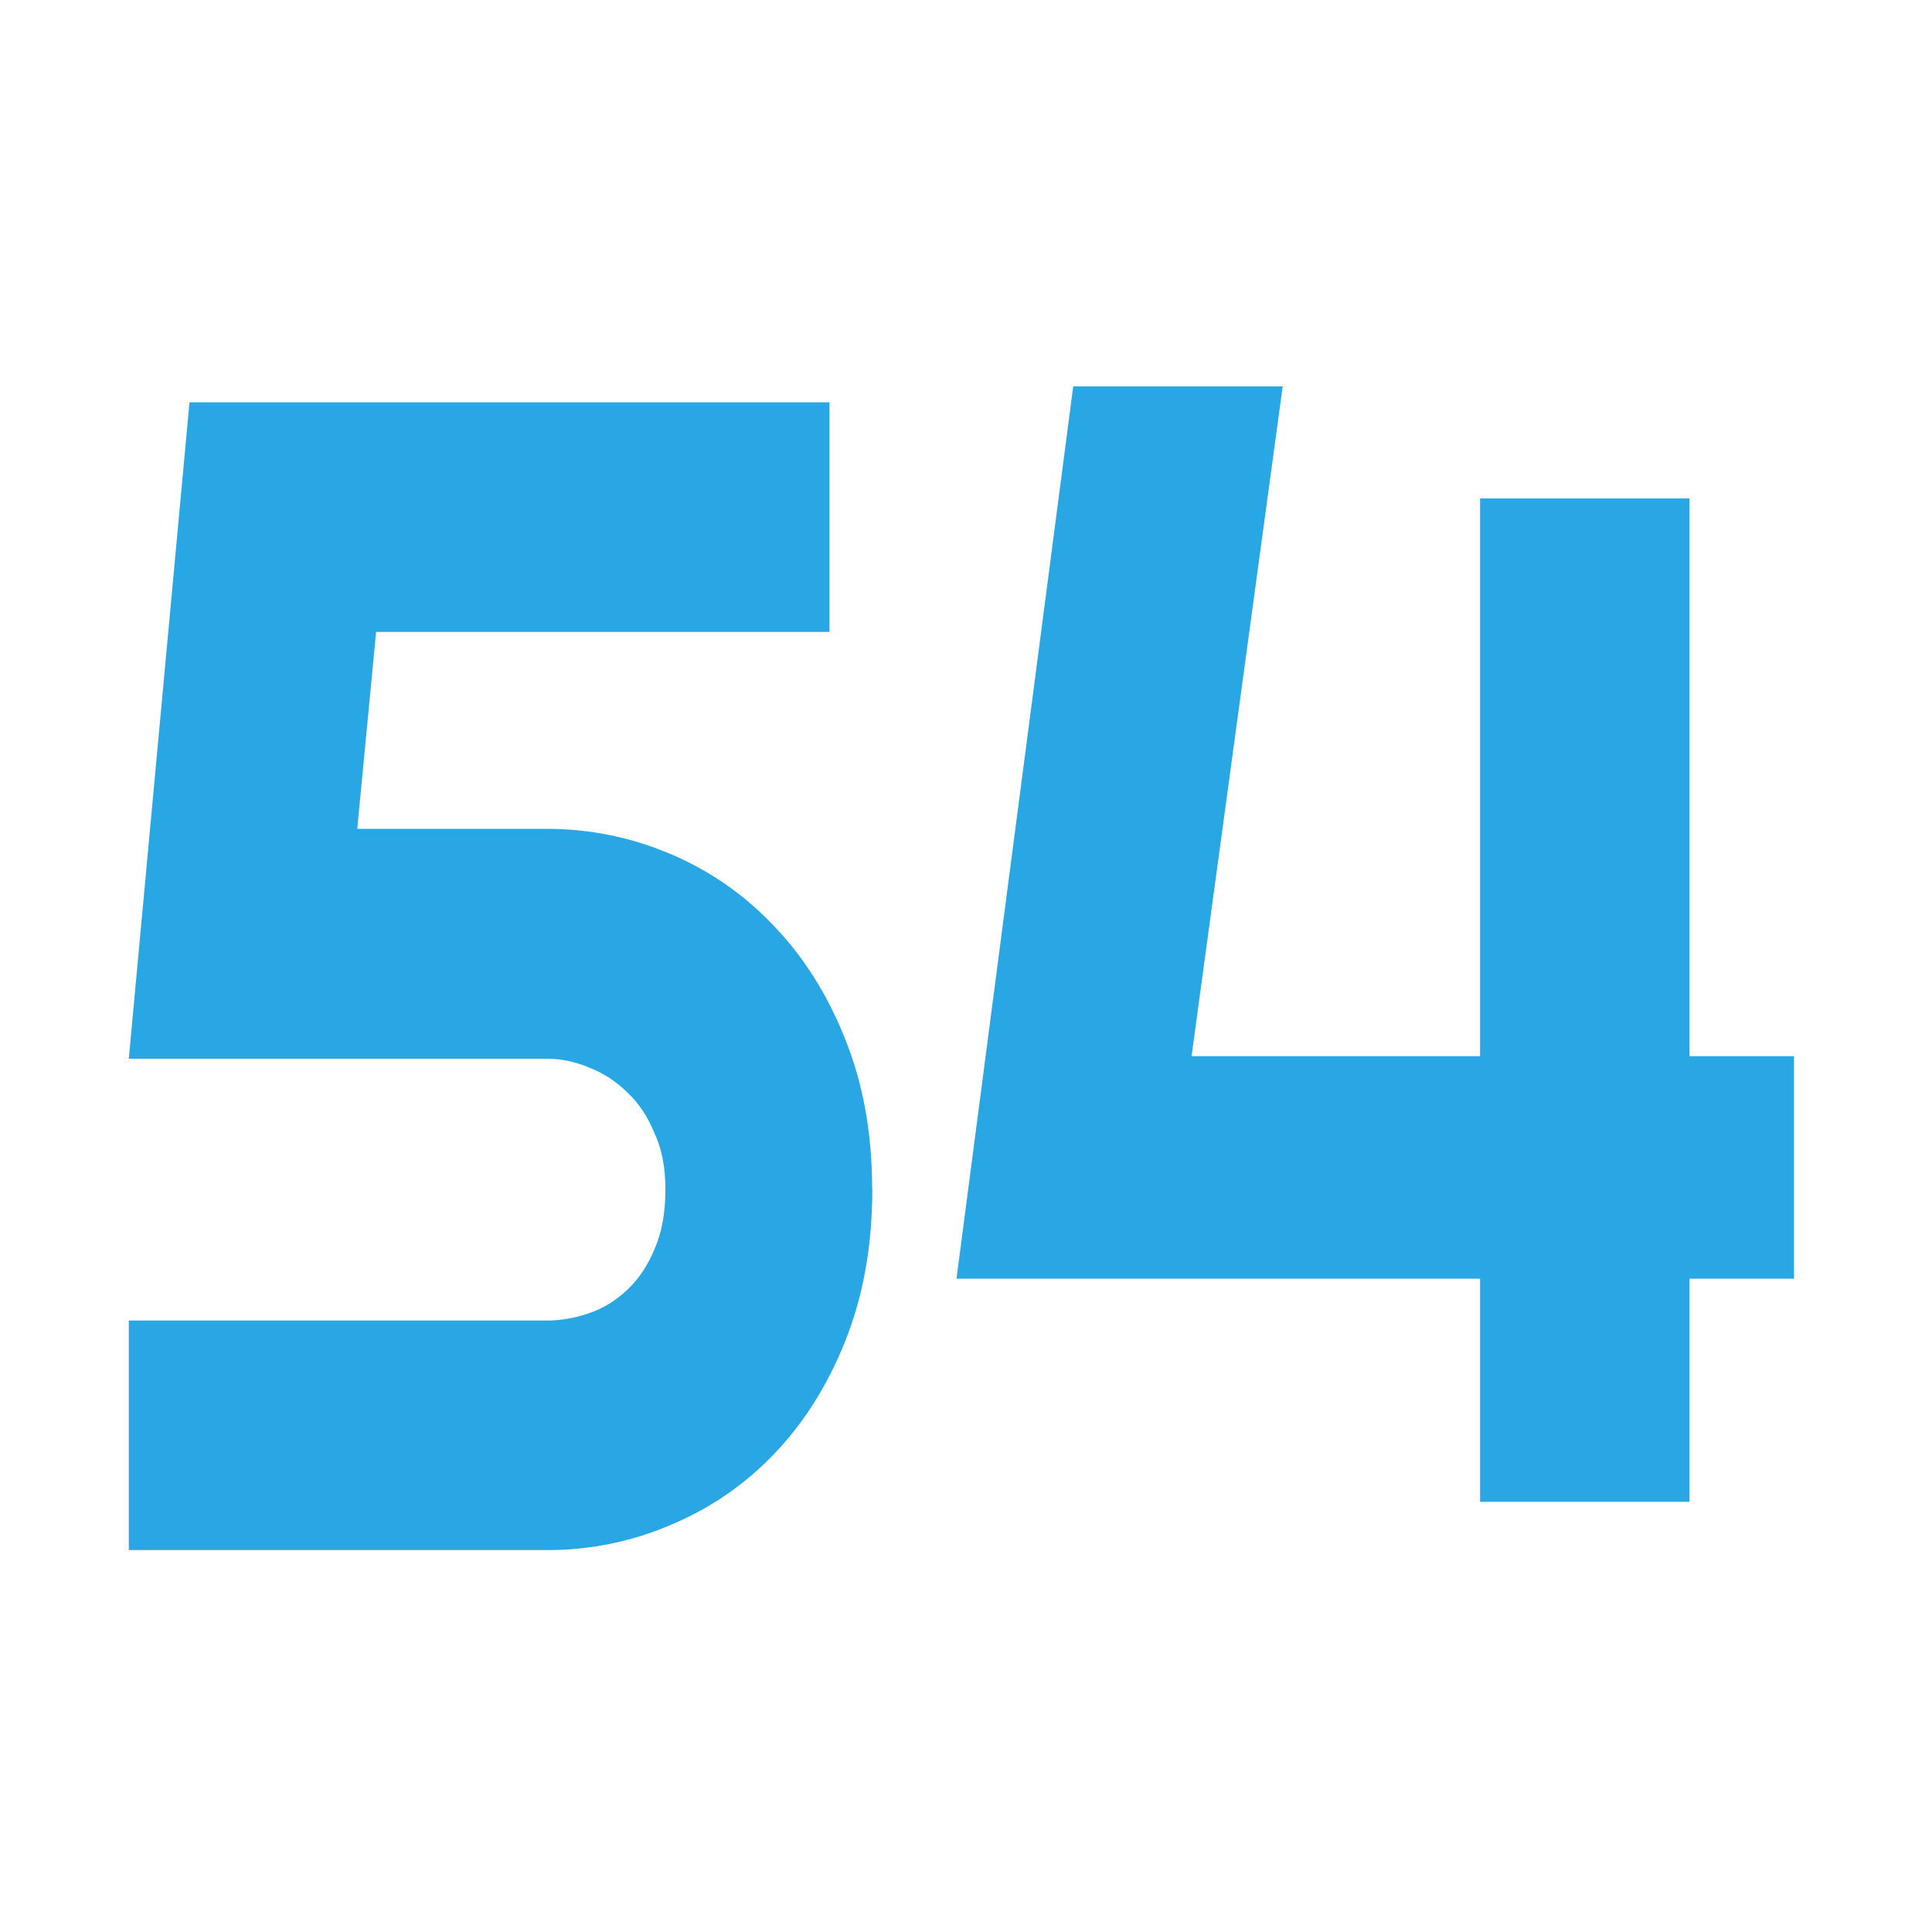 <?xml version="1.0"?>
<svg width="120" height="120" xmlns="http://www.w3.org/2000/svg" xmlns:svg="http://www.w3.org/2000/svg">
 <g class="layer">
  <title>Layer 1</title>
  <path d="m54.18,73.87c0,3.48 -0.56,6.61 -1.67,9.4c-1.1,2.77 -2.59,5.13 -4.44,7.05c-1.85,1.93 -4.01,3.4 -6.47,4.42c-2.42,1.03 -4.97,1.54 -7.63,1.54l-25.97,0l0,-14.26l25.97,0c0.86,0 1.73,-0.15 2.6,-0.45c0.89,-0.29 1.68,-0.79 2.38,-1.45c0.71,-0.66 1.28,-1.51 1.7,-2.53c0.46,-1.03 0.68,-2.28 0.68,-3.73c0,-1.32 -0.22,-2.5 -0.68,-3.48c-0.42,-1.03 -0.99,-1.88 -1.7,-2.54c-0.7,-0.69 -1.49,-1.2 -2.38,-1.54c-0.88,-0.37 -1.74,-0.54 -2.6,-0.54l-25.97,0l3.77,-40.77l39.75,0l0,14.26l-28.16,0l-1.17,12.23l11.77,0c2.66,0 5.21,0.52 7.63,1.54c2.46,1.03 4.62,2.53 6.47,4.48c1.85,1.93 3.34,4.27 4.44,7.05c1.11,2.76 1.67,5.85 1.67,9.3z" fill="#29A7E4" id="svg_3"/>
  <path d="m111.43,79.42l-6.49,0l0,13.86l-13.01,0l0,-13.86l-32.52,0l7.25,-55.42l13.01,0l-5.66,41.6l17.92,0l0,-34.64l13.01,0l0,34.64l6.49,0l0,13.82z" fill="#29A7E4" id="svg_4"/>
 </g>
</svg>
